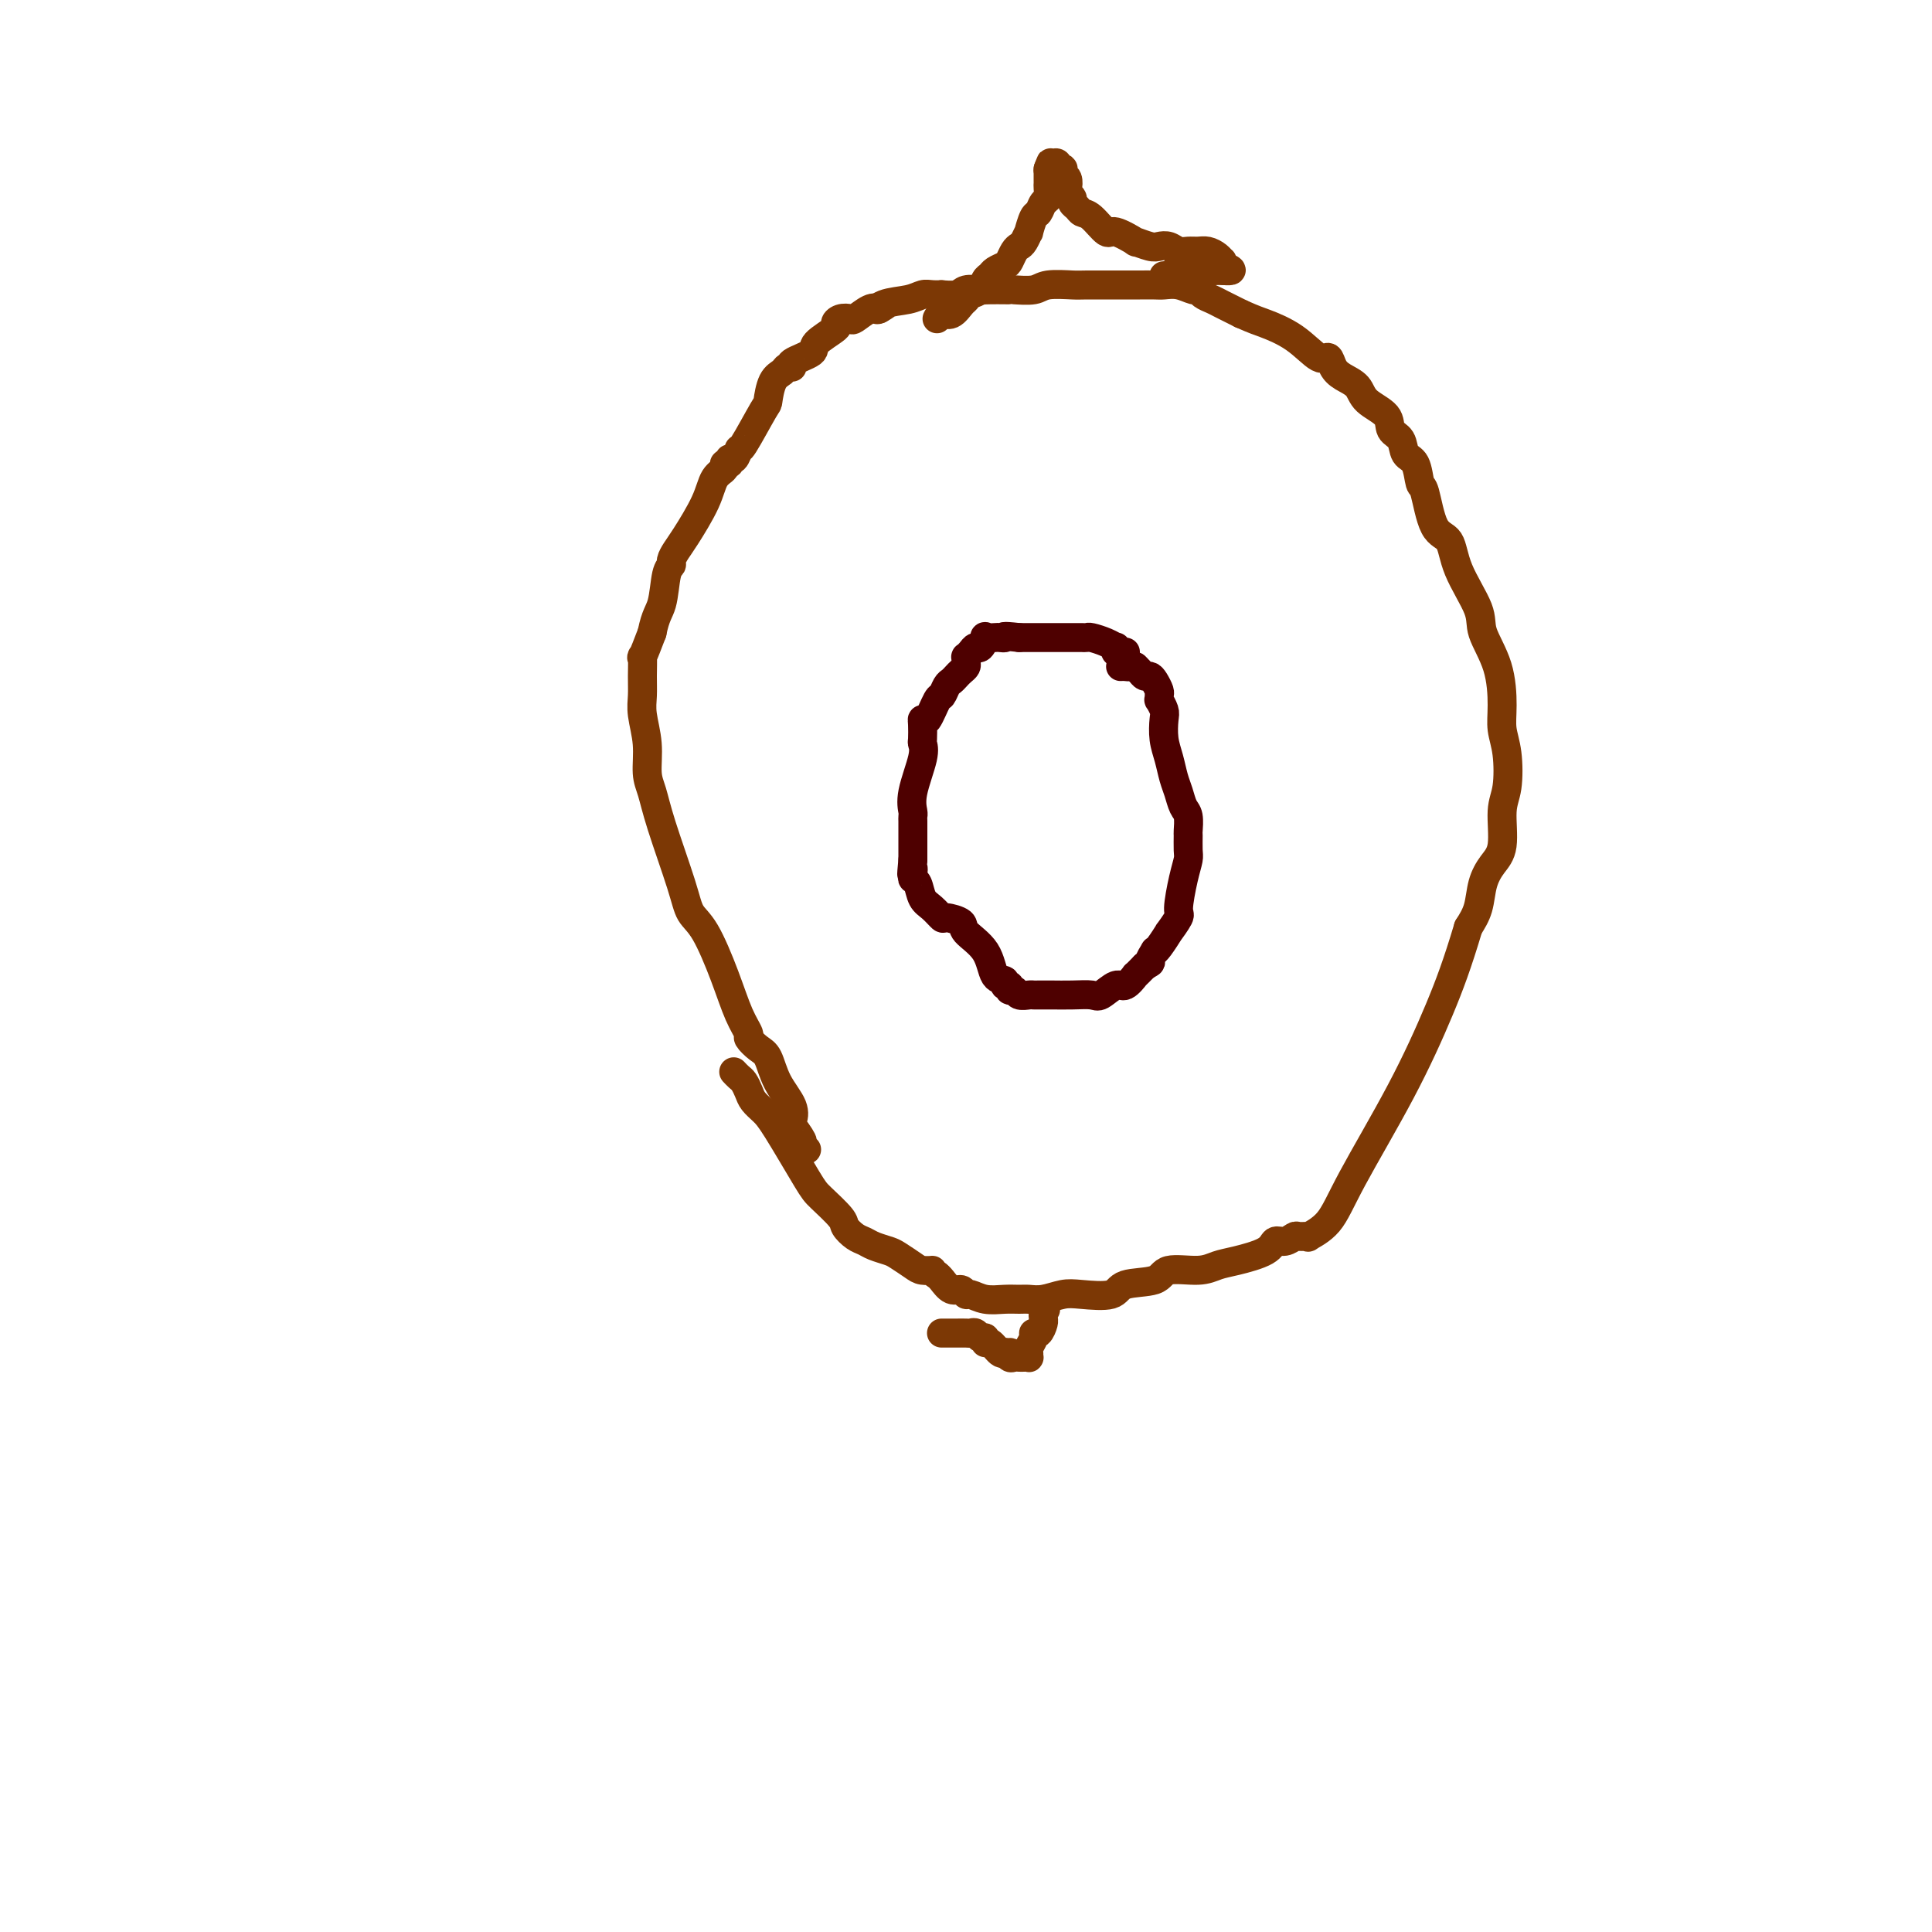 <svg viewBox='0 0 400 400' version='1.1' xmlns='http://www.w3.org/2000/svg' xmlns:xlink='http://www.w3.org/1999/xlink'><g fill='none' stroke='#7C3805' stroke-width='6' stroke-linecap='round' stroke-linejoin='round'><path d='M167,238c-0.482,-0.397 -0.964,-0.793 -1,-1c-0.036,-0.207 0.373,-0.224 0,-1c-0.373,-0.776 -1.528,-2.313 -2,-3c-0.472,-0.687 -0.261,-0.526 0,-1c0.261,-0.474 0.574,-1.584 0,-3c-0.574,-1.416 -2.033,-3.137 -3,-5c-0.967,-1.863 -1.441,-3.867 -2,-5c-0.559,-1.133 -1.201,-1.393 -2,-2c-0.799,-0.607 -1.753,-1.559 -2,-2c-0.247,-0.441 0.215,-0.371 0,-1c-0.215,-0.629 -1.105,-1.956 -2,-4c-0.895,-2.044 -1.794,-4.803 -3,-8c-1.206,-3.197 -2.718,-6.830 -4,-9c-1.282,-2.170 -2.333,-2.875 -3,-4c-0.667,-1.125 -0.948,-2.669 -2,-6c-1.052,-3.331 -2.874,-8.449 -4,-12c-1.126,-3.551 -1.556,-5.534 -2,-7c-0.444,-1.466 -0.904,-2.414 -1,-4c-0.096,-1.586 0.171,-3.810 0,-6c-0.171,-2.190 -0.779,-4.345 -1,-6c-0.221,-1.655 -0.054,-2.811 0,-4c0.054,-1.189 -0.006,-2.411 0,-4c0.006,-1.589 0.079,-3.543 0,-4c-0.079,-0.457 -0.308,0.584 0,0c0.308,-0.584 1.154,-2.792 2,-5'/><path d='M135,131c0.719,-3.655 1.516,-4.292 2,-6c0.484,-1.708 0.655,-4.488 1,-6c0.345,-1.512 0.862,-1.758 1,-2c0.138,-0.242 -0.105,-0.481 0,-1c0.105,-0.519 0.558,-1.319 1,-2c0.442,-0.681 0.874,-1.244 2,-3c1.126,-1.756 2.947,-4.704 4,-7c1.053,-2.296 1.339,-3.940 2,-5c0.661,-1.060 1.696,-1.536 2,-2c0.304,-0.464 -0.125,-0.917 0,-1c0.125,-0.083 0.804,0.205 1,0c0.196,-0.205 -0.091,-0.903 0,-1c0.091,-0.097 0.560,0.408 1,0c0.440,-0.408 0.852,-1.731 1,-2c0.148,-0.269 0.032,0.514 1,-1c0.968,-1.514 3.018,-5.324 4,-7c0.982,-1.676 0.895,-1.219 1,-2c0.105,-0.781 0.402,-2.800 1,-4c0.598,-1.200 1.496,-1.582 2,-2c0.504,-0.418 0.614,-0.873 1,-1c0.386,-0.127 1.047,0.075 1,0c-0.047,-0.075 -0.801,-0.425 0,-1c0.801,-0.575 3.159,-1.373 4,-2c0.841,-0.627 0.166,-1.083 1,-2c0.834,-0.917 3.177,-2.296 4,-3c0.823,-0.704 0.125,-0.732 0,-1c-0.125,-0.268 0.323,-0.776 1,-1c0.677,-0.224 1.584,-0.163 2,0c0.416,0.163 0.343,0.429 1,0c0.657,-0.429 2.045,-1.551 3,-2c0.955,-0.449 1.478,-0.224 2,0'/><path d='M182,64c3.413,-2.272 0.944,-0.451 0,0c-0.944,0.451 -0.364,-0.468 1,-1c1.364,-0.532 3.512,-0.679 5,-1c1.488,-0.321 2.318,-0.817 3,-1c0.682,-0.183 1.217,-0.053 2,0c0.783,0.053 1.813,0.028 2,0c0.187,-0.028 -0.471,-0.060 0,0c0.471,0.060 2.070,0.212 3,0c0.930,-0.212 1.191,-0.789 2,-1c0.809,-0.211 2.164,-0.057 3,0c0.836,0.057 1.151,0.016 2,0c0.849,-0.016 2.230,-0.008 3,0c0.770,0.008 0.927,0.016 1,0c0.073,-0.016 0.060,-0.057 1,0c0.940,0.057 2.833,0.211 4,0c1.167,-0.211 1.607,-0.789 3,-1c1.393,-0.211 3.740,-0.057 5,0c1.260,0.057 1.435,0.015 3,0c1.565,-0.015 4.520,-0.004 6,0c1.480,0.004 1.484,0.001 2,0c0.516,-0.001 1.544,-0.001 2,0c0.456,0.001 0.339,0.004 1,0c0.661,-0.004 2.100,-0.016 3,0c0.900,0.016 1.263,0.060 2,0c0.737,-0.060 1.850,-0.223 3,0c1.150,0.223 2.337,0.833 3,1c0.663,0.167 0.802,-0.107 1,0c0.198,0.107 0.455,0.596 1,1c0.545,0.404 1.377,0.724 2,1c0.623,0.276 1.035,0.507 2,1c0.965,0.493 2.482,1.246 4,2'/><path d='M257,65c2.853,1.266 3.485,1.431 5,2c1.515,0.569 3.913,1.542 6,3c2.087,1.458 3.862,3.401 5,4c1.138,0.599 1.639,-0.146 2,0c0.361,0.146 0.580,1.182 1,2c0.420,0.818 1.039,1.416 2,2c0.961,0.584 2.265,1.152 3,2c0.735,0.848 0.903,1.975 2,3c1.097,1.025 3.124,1.949 4,3c0.876,1.051 0.602,2.230 1,3c0.398,0.770 1.468,1.132 2,2c0.532,0.868 0.526,2.243 1,3c0.474,0.757 1.430,0.896 2,2c0.570,1.104 0.755,3.173 1,4c0.245,0.827 0.550,0.412 1,2c0.450,1.588 1.046,5.178 2,7c0.954,1.822 2.266,1.877 3,3c0.734,1.123 0.891,3.314 2,6c1.109,2.686 3.172,5.866 4,8c0.828,2.134 0.421,3.222 1,5c0.579,1.778 2.142,4.247 3,7c0.858,2.753 1.010,5.790 1,8c-0.010,2.210 -0.183,3.592 0,5c0.183,1.408 0.723,2.841 1,5c0.277,2.159 0.292,5.045 0,7c-0.292,1.955 -0.889,2.981 -1,5c-0.111,2.019 0.266,5.033 0,7c-0.266,1.967 -1.174,2.888 -2,4c-0.826,1.112 -1.568,2.415 -2,4c-0.432,1.585 -0.552,3.453 -1,5c-0.448,1.547 -1.224,2.774 -2,4'/><path d='M304,192c-2.257,7.562 -3.899,11.967 -6,17c-2.101,5.033 -4.663,10.693 -8,17c-3.337,6.307 -7.451,13.259 -10,18c-2.549,4.741 -3.533,7.269 -5,9c-1.467,1.731 -3.418,2.664 -4,3c-0.582,0.336 0.205,0.074 0,0c-0.205,-0.074 -1.402,0.038 -2,0c-0.598,-0.038 -0.596,-0.228 -1,0c-0.404,0.228 -1.213,0.873 -2,1c-0.787,0.127 -1.551,-0.263 -2,0c-0.449,0.263 -0.582,1.179 -2,2c-1.418,0.821 -4.119,1.548 -6,2c-1.881,0.452 -2.942,0.631 -4,1c-1.058,0.369 -2.114,0.930 -4,1c-1.886,0.070 -4.602,-0.349 -6,0c-1.398,0.349 -1.479,1.466 -3,2c-1.521,0.534 -4.483,0.487 -6,1c-1.517,0.513 -1.590,1.588 -3,2c-1.410,0.412 -4.159,0.163 -6,0c-1.841,-0.163 -2.774,-0.240 -4,0c-1.226,0.240 -2.743,0.797 -4,1c-1.257,0.203 -2.252,0.050 -3,0c-0.748,-0.050 -1.247,0.002 -2,0c-0.753,-0.002 -1.759,-0.057 -3,0c-1.241,0.057 -2.716,0.227 -4,0c-1.284,-0.227 -2.375,-0.852 -3,-1c-0.625,-0.148 -0.783,0.181 -1,0c-0.217,-0.181 -0.491,-0.873 -1,-1c-0.509,-0.127 -1.252,0.312 -2,0c-0.748,-0.312 -1.499,-1.375 -2,-2c-0.501,-0.625 -0.750,-0.813 -1,-1'/><path d='M194,264c-1.673,-1.008 -0.856,-1.030 -1,-1c-0.144,0.030 -1.250,0.110 -2,0c-0.750,-0.110 -1.146,-0.411 -2,-1c-0.854,-0.589 -2.168,-1.466 -3,-2c-0.832,-0.534 -1.183,-0.724 -2,-1c-0.817,-0.276 -2.100,-0.638 -3,-1c-0.900,-0.362 -1.418,-0.723 -2,-1c-0.582,-0.277 -1.230,-0.469 -2,-1c-0.770,-0.531 -1.662,-1.402 -2,-2c-0.338,-0.598 -0.121,-0.923 -1,-2c-0.879,-1.077 -2.855,-2.908 -4,-4c-1.145,-1.092 -1.458,-1.447 -3,-4c-1.542,-2.553 -4.311,-7.304 -6,-10c-1.689,-2.696 -2.298,-3.338 -3,-4c-0.702,-0.662 -1.498,-1.344 -2,-2c-0.502,-0.656 -0.709,-1.286 -1,-2c-0.291,-0.714 -0.666,-1.511 -1,-2c-0.334,-0.489 -0.628,-0.670 -1,-1c-0.372,-0.330 -0.820,-0.809 -1,-1c-0.180,-0.191 -0.090,-0.096 0,0'/></g>
<g fill='none' stroke='#4E0000' stroke-width='6' stroke-linecap='round' stroke-linejoin='round'><path d='M233,135c-0.312,-0.032 -0.624,-0.064 -1,0c-0.376,0.064 -0.815,0.224 -1,0c-0.185,-0.224 -0.115,-0.830 0,-1c0.115,-0.170 0.277,0.098 0,0c-0.277,-0.098 -0.992,-0.562 -2,-1c-1.008,-0.438 -2.311,-0.849 -3,-1c-0.689,-0.151 -0.766,-0.040 -1,0c-0.234,0.040 -0.626,0.011 -1,0c-0.374,-0.011 -0.731,-0.003 -1,0c-0.269,0.003 -0.450,0.001 -1,0c-0.550,-0.001 -1.469,-0.000 -2,0c-0.531,0.000 -0.673,0.000 -1,0c-0.327,-0.000 -0.839,-0.000 -1,0c-0.161,0.000 0.029,0.000 -1,0c-1.029,-0.000 -3.277,-0.000 -4,0c-0.723,0.000 0.079,0.000 0,0c-0.079,-0.000 -1.040,-0.000 -2,0'/><path d='M211,132c-4.030,-0.465 -3.103,-0.127 -3,0c0.103,0.127 -0.616,0.042 -1,0c-0.384,-0.042 -0.432,-0.040 -1,0c-0.568,0.040 -1.658,0.119 -2,0c-0.342,-0.119 0.062,-0.434 0,0c-0.062,0.434 -0.591,1.618 -1,2c-0.409,0.382 -0.698,-0.038 -1,0c-0.302,0.038 -0.616,0.535 -1,1c-0.384,0.465 -0.838,0.898 -1,1c-0.162,0.102 -0.032,-0.127 0,0c0.032,0.127 -0.033,0.612 0,1c0.033,0.388 0.164,0.680 0,1c-0.164,0.320 -0.621,0.668 -1,1c-0.379,0.332 -0.678,0.649 -1,1c-0.322,0.351 -0.667,0.736 -1,1c-0.333,0.264 -0.653,0.406 -1,1c-0.347,0.594 -0.720,1.638 -1,2c-0.280,0.362 -0.467,0.041 -1,1c-0.533,0.959 -1.411,3.198 -2,4c-0.589,0.802 -0.888,0.168 -1,0c-0.112,-0.168 -0.038,0.132 0,1c0.038,0.868 0.038,2.306 0,3c-0.038,0.694 -0.115,0.644 0,1c0.115,0.356 0.423,1.118 0,3c-0.423,1.882 -1.578,4.885 -2,7c-0.422,2.115 -0.113,3.341 0,4c0.113,0.659 0.030,0.751 0,1c-0.030,0.249 -0.008,0.654 0,1c0.008,0.346 0.002,0.632 0,1c-0.002,0.368 -0.001,0.820 0,2c0.001,1.180 0.000,3.090 0,5'/><path d='M189,178c-0.468,4.894 -0.137,2.628 0,2c0.137,-0.628 0.081,0.384 0,1c-0.081,0.616 -0.186,0.838 0,1c0.186,0.162 0.663,0.263 1,1c0.337,0.737 0.532,2.109 1,3c0.468,0.891 1.208,1.301 2,2c0.792,0.699 1.638,1.686 2,2c0.362,0.314 0.242,-0.045 1,0c0.758,0.045 2.393,0.494 3,1c0.607,0.506 0.186,1.068 1,2c0.814,0.932 2.863,2.235 4,4c1.137,1.765 1.361,3.994 2,5c0.639,1.006 1.691,0.790 2,1c0.309,0.210 -0.125,0.845 0,1c0.125,0.155 0.811,-0.169 1,0c0.189,0.169 -0.118,0.830 0,1c0.118,0.170 0.660,-0.151 1,0c0.340,0.151 0.477,0.772 1,1c0.523,0.228 1.433,0.061 2,0c0.567,-0.061 0.790,-0.016 1,0c0.210,0.016 0.406,0.004 1,0c0.594,-0.004 1.586,0.001 2,0c0.414,-0.001 0.250,-0.008 1,0c0.750,0.008 2.413,0.033 4,0c1.587,-0.033 3.099,-0.122 4,0c0.901,0.122 1.193,0.455 2,0c0.807,-0.455 2.131,-1.696 3,-2c0.869,-0.304 1.285,0.331 2,0c0.715,-0.331 1.731,-1.628 2,-2c0.269,-0.372 -0.209,0.179 0,0c0.209,-0.179 1.104,-1.090 2,-2'/><path d='M237,200c1.866,-1.033 1.030,-0.614 1,-1c-0.030,-0.386 0.746,-1.575 1,-2c0.254,-0.425 -0.015,-0.086 0,0c0.015,0.086 0.315,-0.081 1,-1c0.685,-0.919 1.756,-2.591 2,-3c0.244,-0.409 -0.337,0.444 0,0c0.337,-0.444 1.593,-2.187 2,-3c0.407,-0.813 -0.034,-0.698 0,-2c0.034,-1.302 0.545,-4.020 1,-6c0.455,-1.980 0.855,-3.220 1,-4c0.145,-0.780 0.036,-1.100 0,-2c-0.036,-0.900 0.001,-2.380 0,-3c-0.001,-0.620 -0.042,-0.381 0,-1c0.042,-0.619 0.166,-2.097 0,-3c-0.166,-0.903 -0.623,-1.230 -1,-2c-0.377,-0.770 -0.676,-1.981 -1,-3c-0.324,-1.019 -0.674,-1.844 -1,-3c-0.326,-1.156 -0.627,-2.643 -1,-4c-0.373,-1.357 -0.818,-2.583 -1,-4c-0.182,-1.417 -0.102,-3.024 0,-4c0.102,-0.976 0.224,-1.321 0,-2c-0.224,-0.679 -0.795,-1.691 -1,-2c-0.205,-0.309 -0.044,0.085 0,0c0.044,-0.085 -0.030,-0.649 0,-1c0.030,-0.351 0.163,-0.489 0,-1c-0.163,-0.511 -0.622,-1.394 -1,-2c-0.378,-0.606 -0.676,-0.933 -1,-1c-0.324,-0.067 -0.674,0.126 -1,0c-0.326,-0.126 -0.626,-0.572 -1,-1c-0.374,-0.428 -0.821,-0.836 -1,-1c-0.179,-0.164 -0.089,-0.082 0,0'/><path d='M235,138c-0.801,-0.464 -0.802,-0.124 -1,0c-0.198,0.124 -0.592,0.033 -1,0c-0.408,-0.033 -0.831,-0.010 -1,0c-0.169,0.010 -0.085,0.005 0,0'/></g>
<g fill='none' stroke='#7C3805' stroke-width='6' stroke-linecap='round' stroke-linejoin='round'><path d='M194,66c0.250,-0.477 0.500,-0.954 1,-1c0.500,-0.046 1.251,0.340 2,0c0.749,-0.340 1.496,-1.404 2,-2c0.504,-0.596 0.765,-0.723 1,-1c0.235,-0.277 0.443,-0.704 1,-1c0.557,-0.296 1.462,-0.461 2,-1c0.538,-0.539 0.707,-1.453 1,-2c0.293,-0.547 0.708,-0.728 1,-1c0.292,-0.272 0.459,-0.637 1,-1c0.541,-0.363 1.454,-0.726 2,-1c0.546,-0.274 0.725,-0.460 1,-1c0.275,-0.540 0.647,-1.434 1,-2c0.353,-0.566 0.686,-0.803 1,-1c0.314,-0.197 0.609,-0.352 1,-1c0.391,-0.648 0.878,-1.788 1,-2c0.122,-0.212 -0.121,0.505 0,0c0.121,-0.505 0.607,-2.233 1,-3c0.393,-0.767 0.694,-0.573 1,-1c0.306,-0.427 0.618,-1.476 1,-2c0.382,-0.524 0.834,-0.524 1,-1c0.166,-0.476 0.044,-1.426 0,-2c-0.044,-0.574 -0.012,-0.770 0,-1c0.012,-0.230 0.003,-0.494 0,-1c-0.003,-0.506 -0.002,-1.253 0,-2'/><path d='M217,35c1.194,-2.883 0.180,-0.590 0,0c-0.180,0.590 0.474,-0.522 1,-1c0.526,-0.478 0.925,-0.321 1,0c0.075,0.321 -0.172,0.806 0,1c0.172,0.194 0.764,0.097 1,0c0.236,-0.097 0.115,-0.195 0,0c-0.115,0.195 -0.223,0.682 0,1c0.223,0.318 0.777,0.466 1,1c0.223,0.534 0.115,1.452 0,2c-0.115,0.548 -0.239,0.725 0,1c0.239,0.275 0.839,0.649 1,1c0.161,0.351 -0.118,0.680 0,1c0.118,0.320 0.634,0.630 1,1c0.366,0.370 0.583,0.801 1,1c0.417,0.199 1.034,0.168 2,1c0.966,0.832 2.283,2.528 3,3c0.717,0.472 0.835,-0.280 2,0c1.165,0.280 3.376,1.591 4,2c0.624,0.409 -0.338,-0.083 0,0c0.338,0.083 1.977,0.740 3,1c1.023,0.260 1.429,0.122 2,0c0.571,-0.122 1.308,-0.230 2,0c0.692,0.230 1.341,0.796 2,1c0.659,0.204 1.329,0.044 2,0c0.671,-0.044 1.343,0.026 2,0c0.657,-0.026 1.300,-0.148 2,0c0.700,0.148 1.456,0.565 2,1c0.544,0.435 0.877,0.886 1,1c0.123,0.114 0.035,-0.110 0,0c-0.035,0.110 -0.018,0.555 0,1'/><path d='M253,55c3.733,1.311 1.067,1.089 0,1c-1.067,-0.089 -0.533,-0.044 0,0'/><path d='M253,56c0.037,0.008 0.075,0.016 0,0c-0.075,-0.016 -0.262,-0.058 -1,0c-0.738,0.058 -2.026,0.214 -3,0c-0.974,-0.214 -1.634,-0.800 -2,-1c-0.366,-0.200 -0.437,-0.015 -1,0c-0.563,0.015 -1.618,-0.140 -2,0c-0.382,0.140 -0.091,0.573 0,1c0.091,0.427 -0.017,0.846 0,1c0.017,0.154 0.158,0.041 0,0c-0.158,-0.041 -0.617,-0.012 -1,0c-0.383,0.012 -0.692,0.006 -1,0'/><path d='M242,57c-1.833,0.167 -0.917,0.083 0,0'/><path d='M195,276c-0.067,0.000 -0.134,0.000 0,0c0.134,-0.000 0.470,-0.001 1,0c0.530,0.001 1.255,0.004 2,0c0.745,-0.004 1.510,-0.016 2,0c0.490,0.016 0.705,0.061 1,0c0.295,-0.061 0.669,-0.229 1,0c0.331,0.229 0.617,0.853 1,1c0.383,0.147 0.863,-0.185 1,0c0.137,0.185 -0.068,0.887 0,1c0.068,0.113 0.410,-0.361 1,0c0.590,0.361 1.428,1.559 2,2c0.572,0.441 0.878,0.126 1,0c0.122,-0.126 0.061,-0.063 0,0'/><path d='M208,280c2.250,0.558 1.376,-0.047 1,0c-0.376,0.047 -0.255,0.744 0,1c0.255,0.256 0.643,0.069 1,0c0.357,-0.069 0.685,-0.022 1,0c0.315,0.022 0.619,0.018 1,0c0.381,-0.018 0.838,-0.050 1,0c0.162,0.050 0.029,0.181 0,0c-0.029,-0.181 0.048,-0.674 0,-1c-0.048,-0.326 -0.219,-0.487 0,-1c0.219,-0.513 0.829,-1.380 1,-2c0.171,-0.620 -0.098,-0.992 0,-1c0.098,-0.008 0.562,0.348 1,0c0.438,-0.348 0.849,-1.401 1,-2c0.151,-0.599 0.043,-0.742 0,-1c-0.043,-0.258 -0.022,-0.629 0,-1'/><path d='M216,272c0.833,-1.500 0.417,-0.750 0,0'/></g>
</svg>